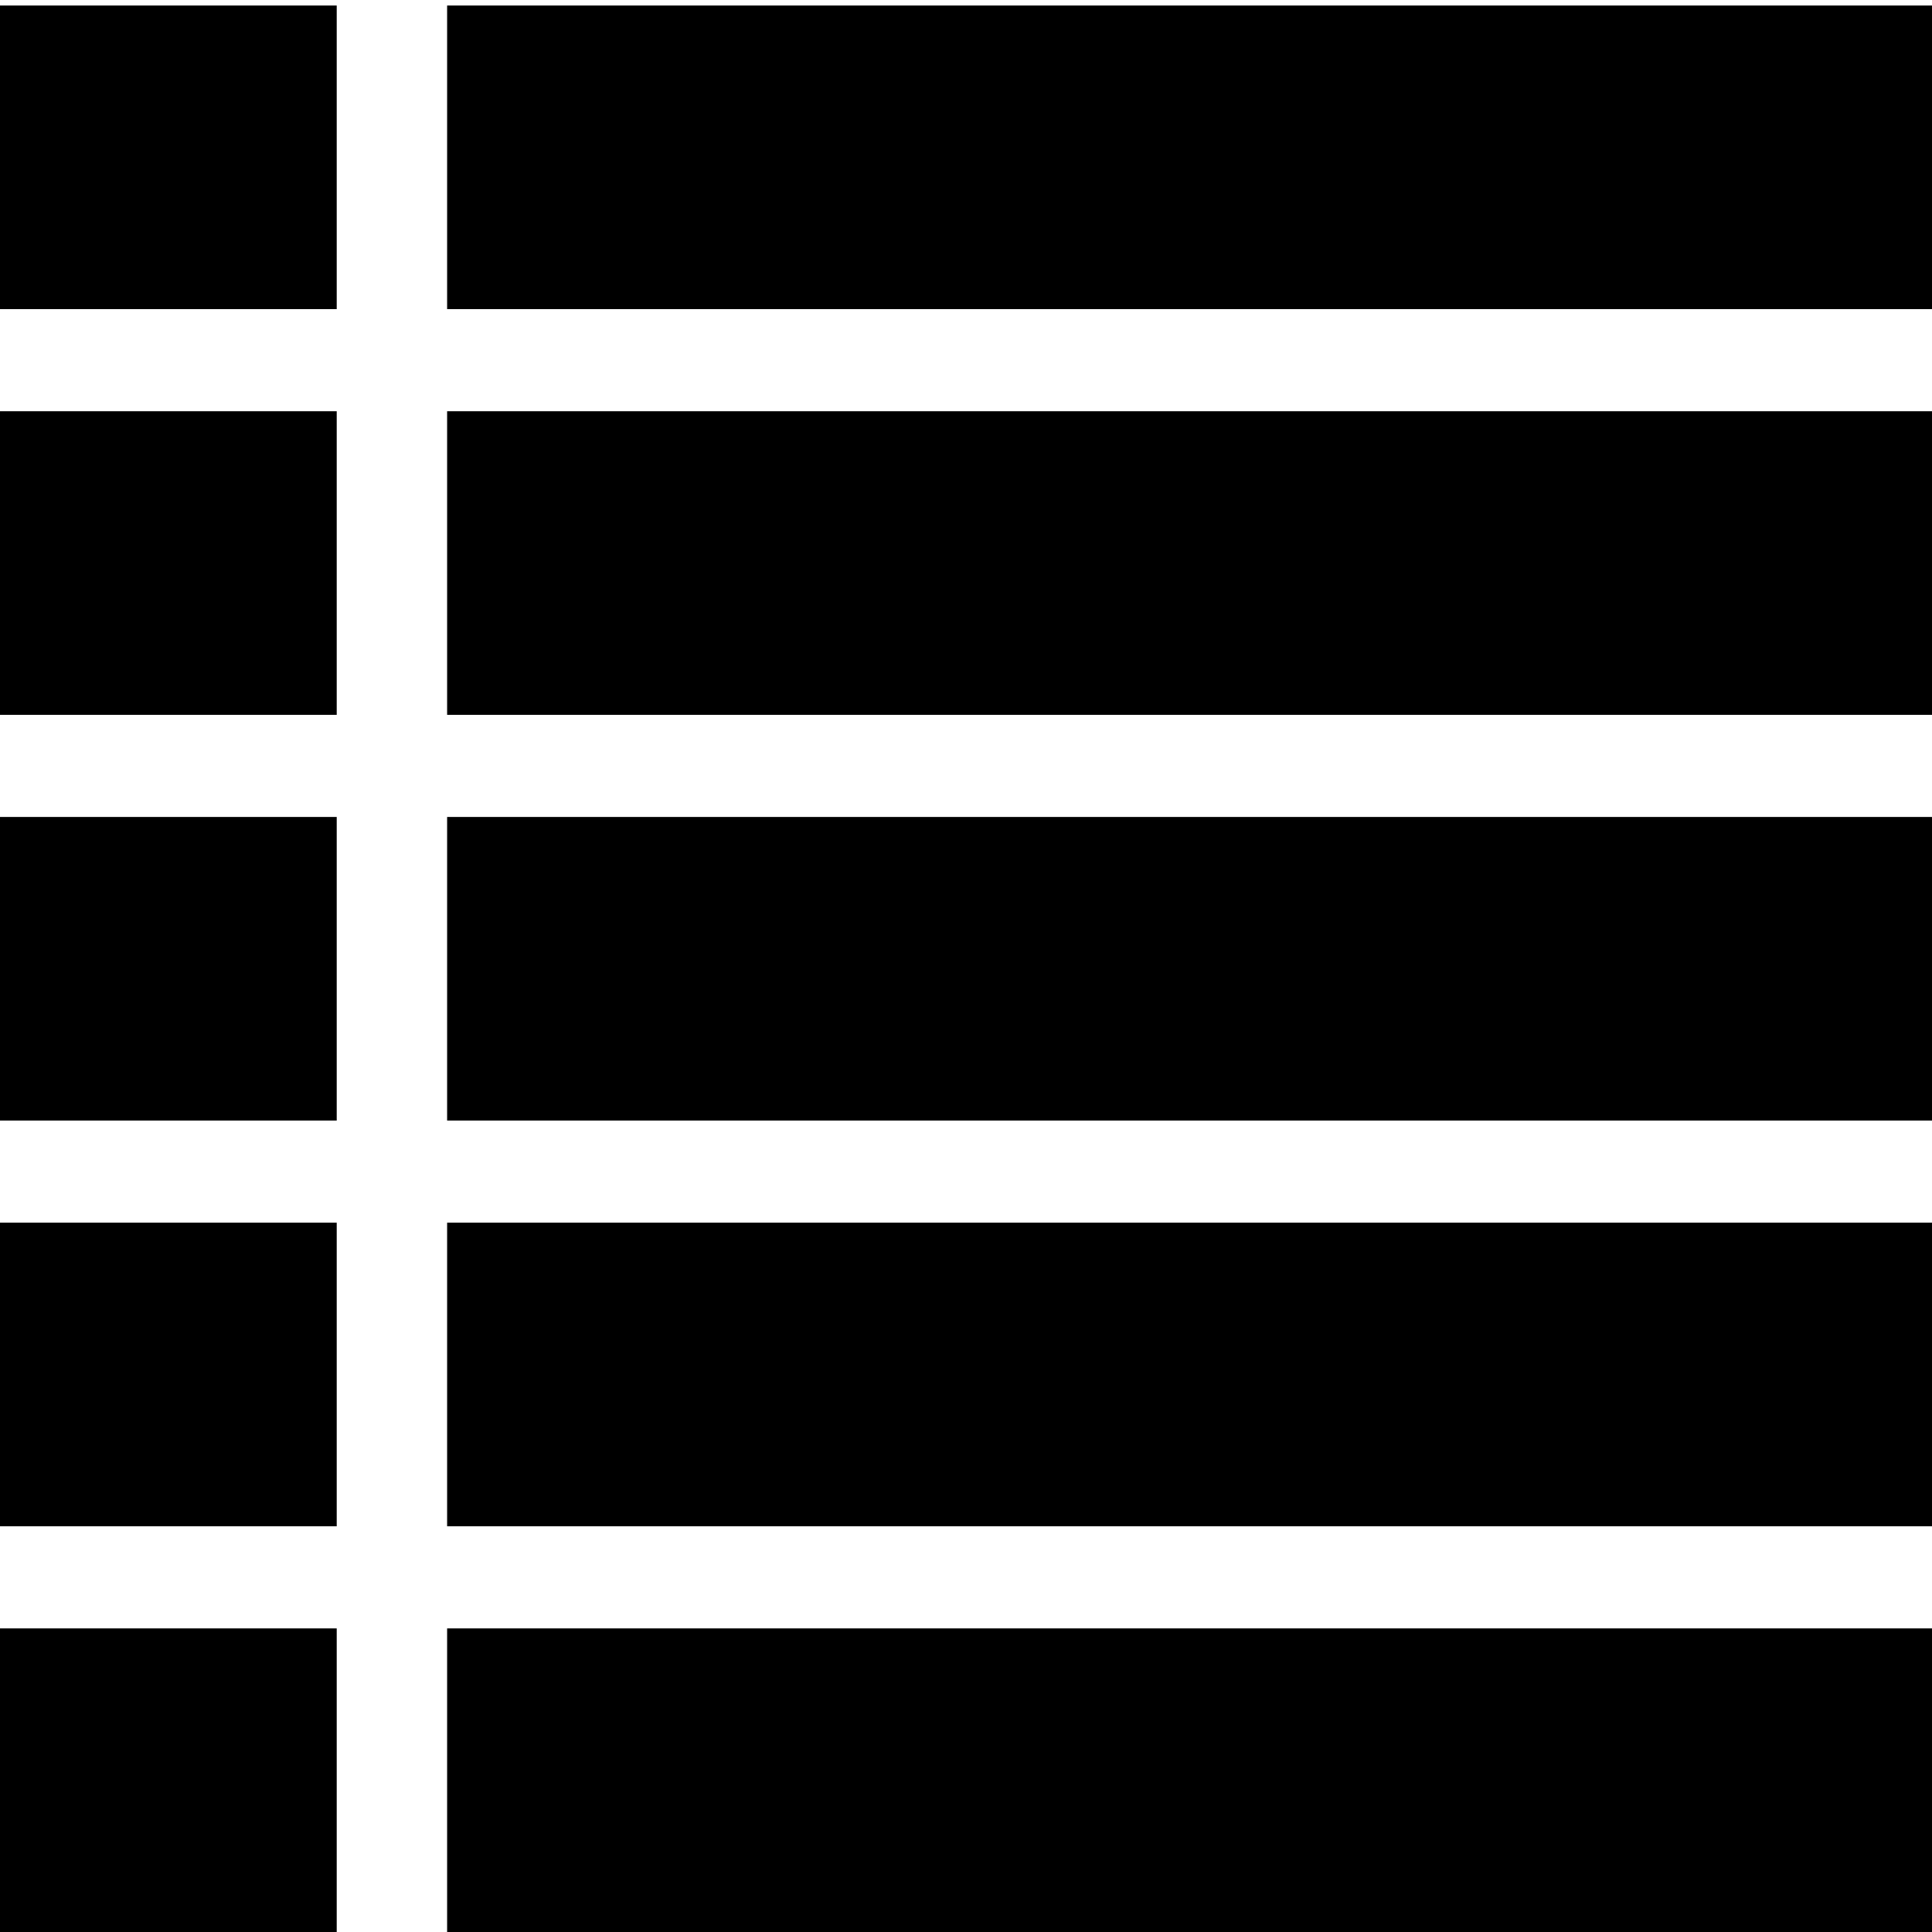 <?xml version="1.0" encoding="UTF-8"?>
<svg id="Layer_1" xmlns="http://www.w3.org/2000/svg" version="1.1" viewBox="0 0 70 70">
  <!-- Generator: Adobe Illustrator 29.0.0, SVG Export Plug-In . SVG Version: 2.1.0 Build 186)  -->
  <g id="Layer_2-2">
    <g>
      <rect x="0" y=".2" width="12.2" height="11"/>
      <rect x="16.2" y=".2" width="53.9" height="11"/>
    </g>
    <g>
      <rect x="0" y="14.9" width="12.2" height="11"/>
      <rect x="16.2" y="14.9" width="53.9" height="11"/>
    </g>
    <g>
      <rect x="0" y="29.6" width="12.2" height="11"/>
      <rect x="16.2" y="29.6" width="53.9" height="11"/>
    </g>
    <g>
      <rect x="0" y="59" width="12.2" height="11"/>
      <rect x="16.2" y="59" width="53.9" height="11"/>
    </g>
    <g>
      <rect x="0" y="44.3" width="12.2" height="11"/>
      <rect x="16.2" y="44.3" width="53.9" height="11"/>
    </g>
  </g>
</svg>